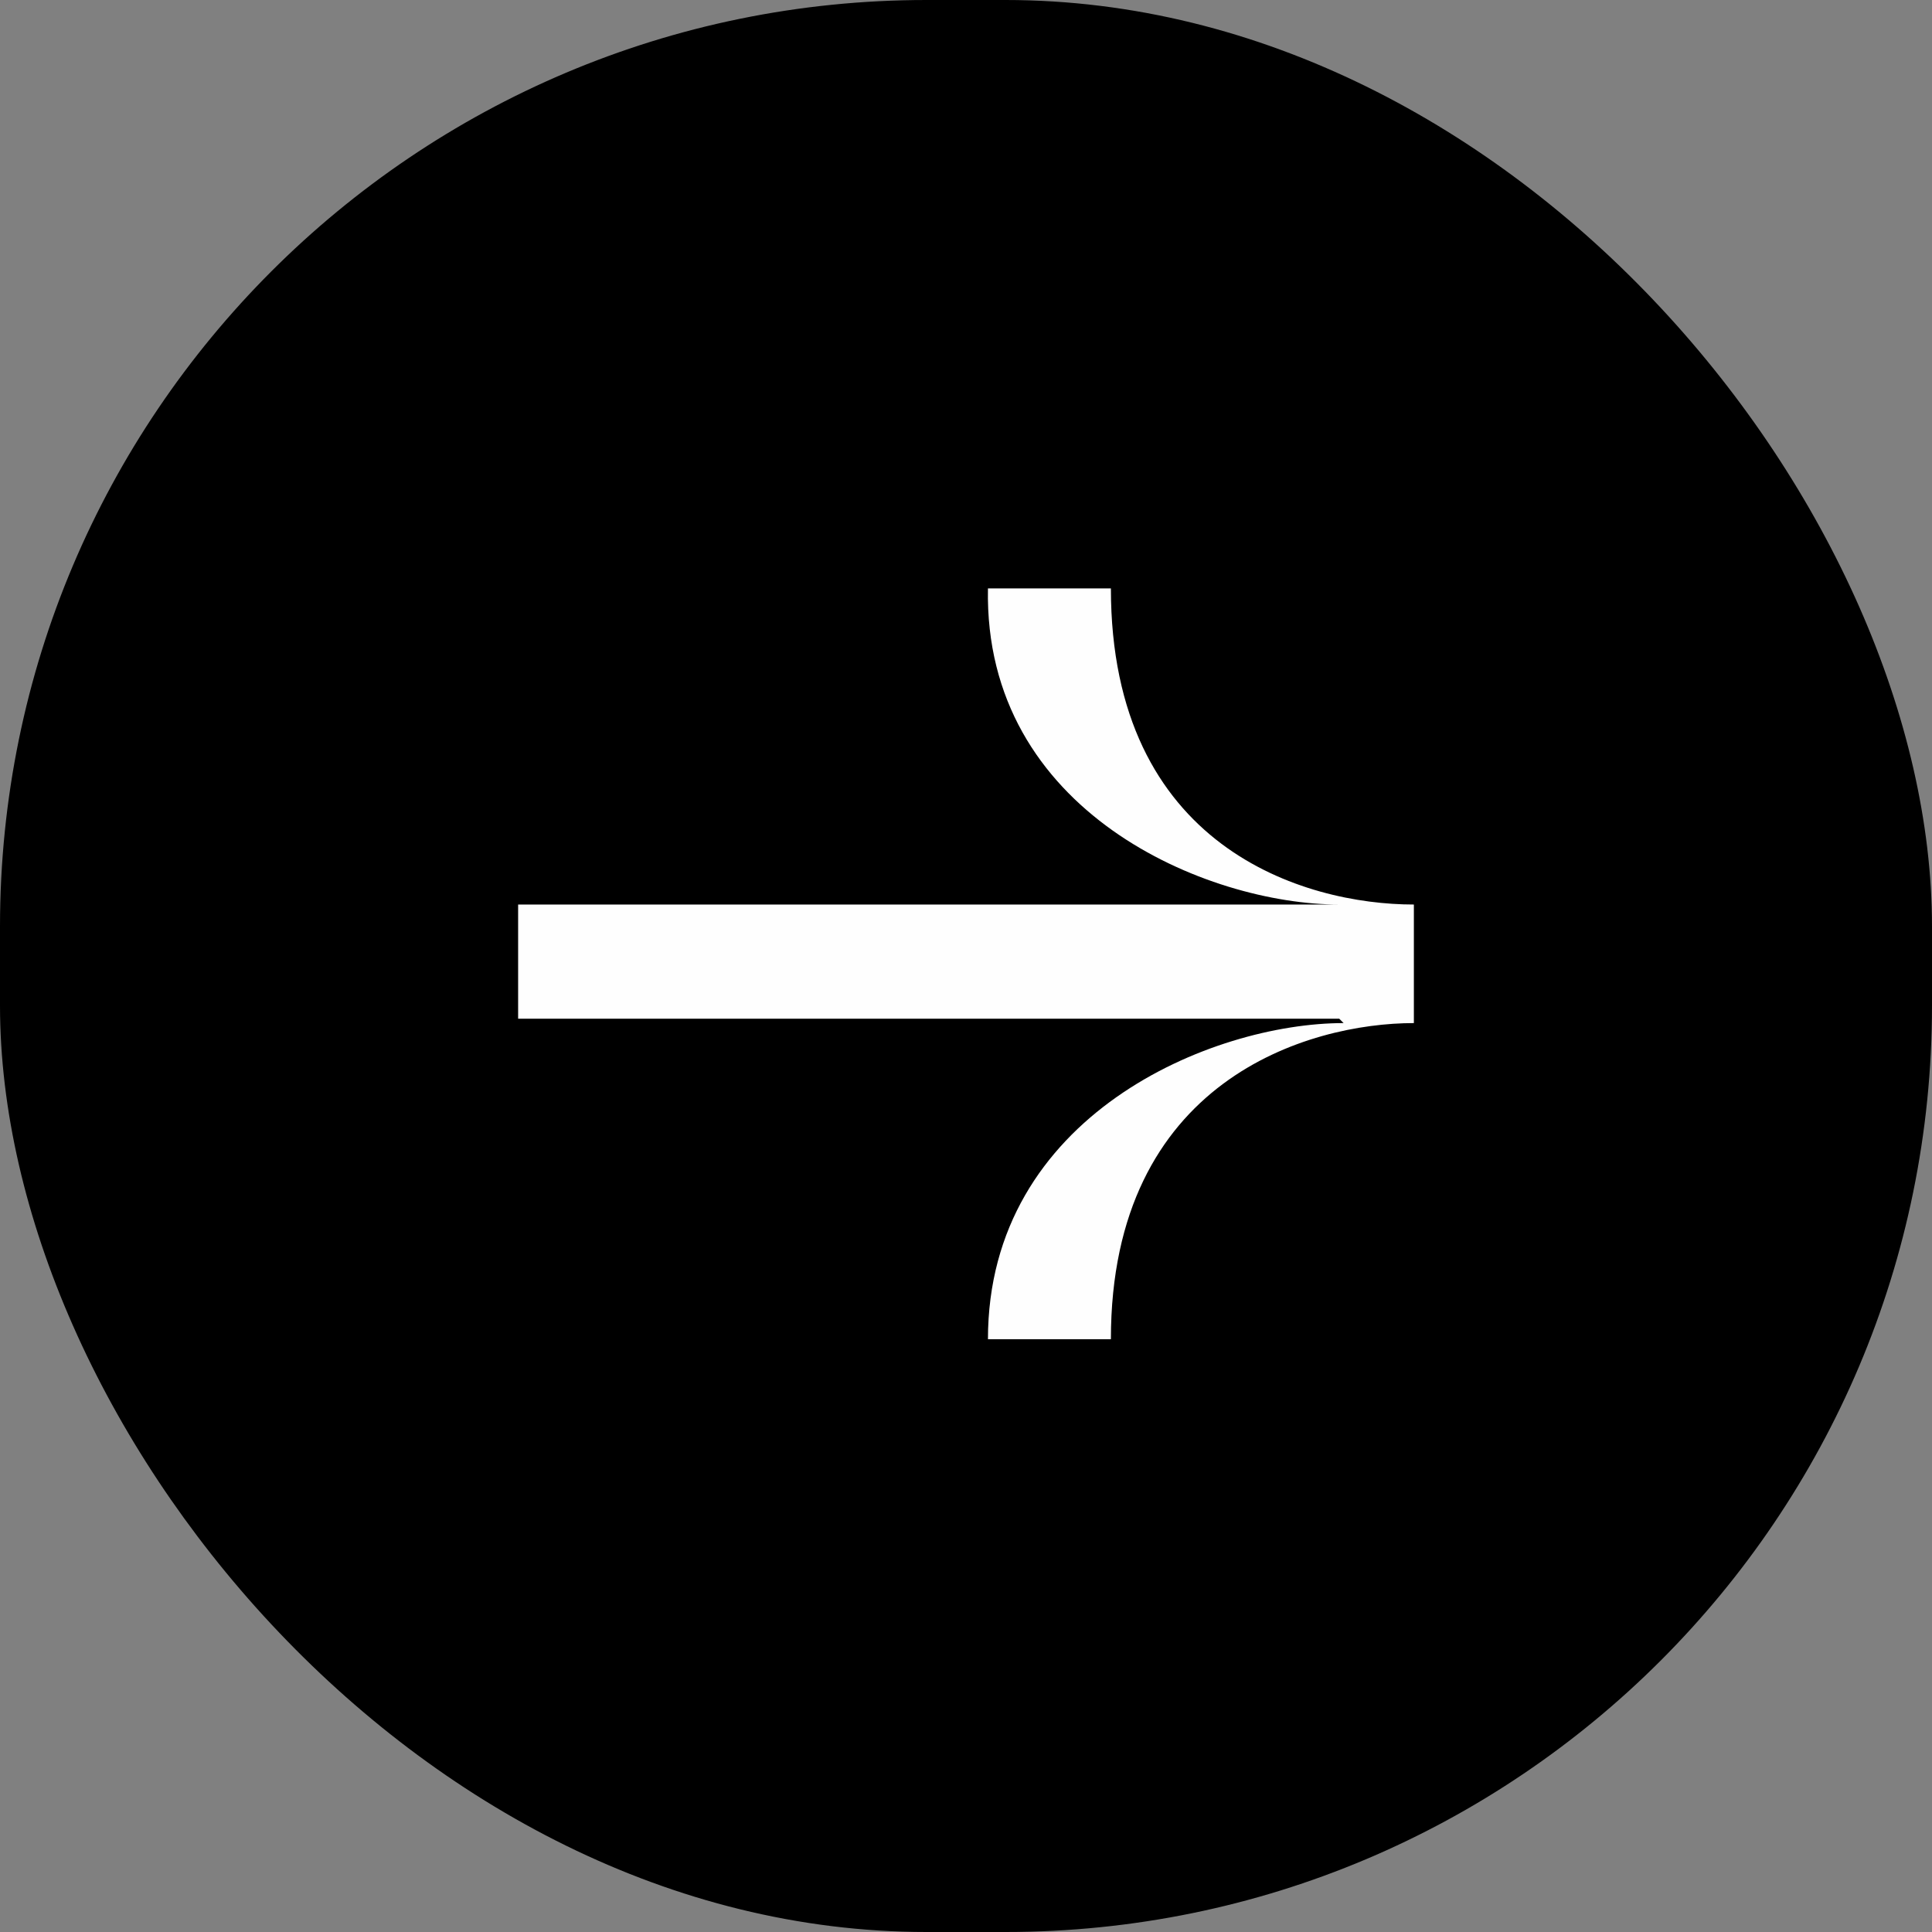 <?xml version="1.0" encoding="UTF-8"?>
<svg xmlns="http://www.w3.org/2000/svg" version="1.1" viewBox="0 0 44 44">
  <rect x="0" y="0" width="44" height="44" fill="#808080" stroke="none"/>
  <!-- Generator: Adobe Illustrator 28.7.1, SVG Export Plug-In . SVG Version: 1.2.0 Build 142)  -->
  <g>
    <g id="Livello_1">
      <rect x="0" width="44" height="44" rx="21.1" ry="21.1"/>
      <path d="M30.5,23.2H11.8c0,0,0-2.6,0-2.6h18.7c-3,0-8.1-2.1-8-7.2h2.8c0,5.9,4.4,7.2,6.9,7.2v2.7c-2.4,0-6.9,1.3-6.9,7.2h-2.8c0-5.1,5.1-7.2,8.1-7.2Z" fill="#fefefe"/>
    </g>
  </g>
</svg>
